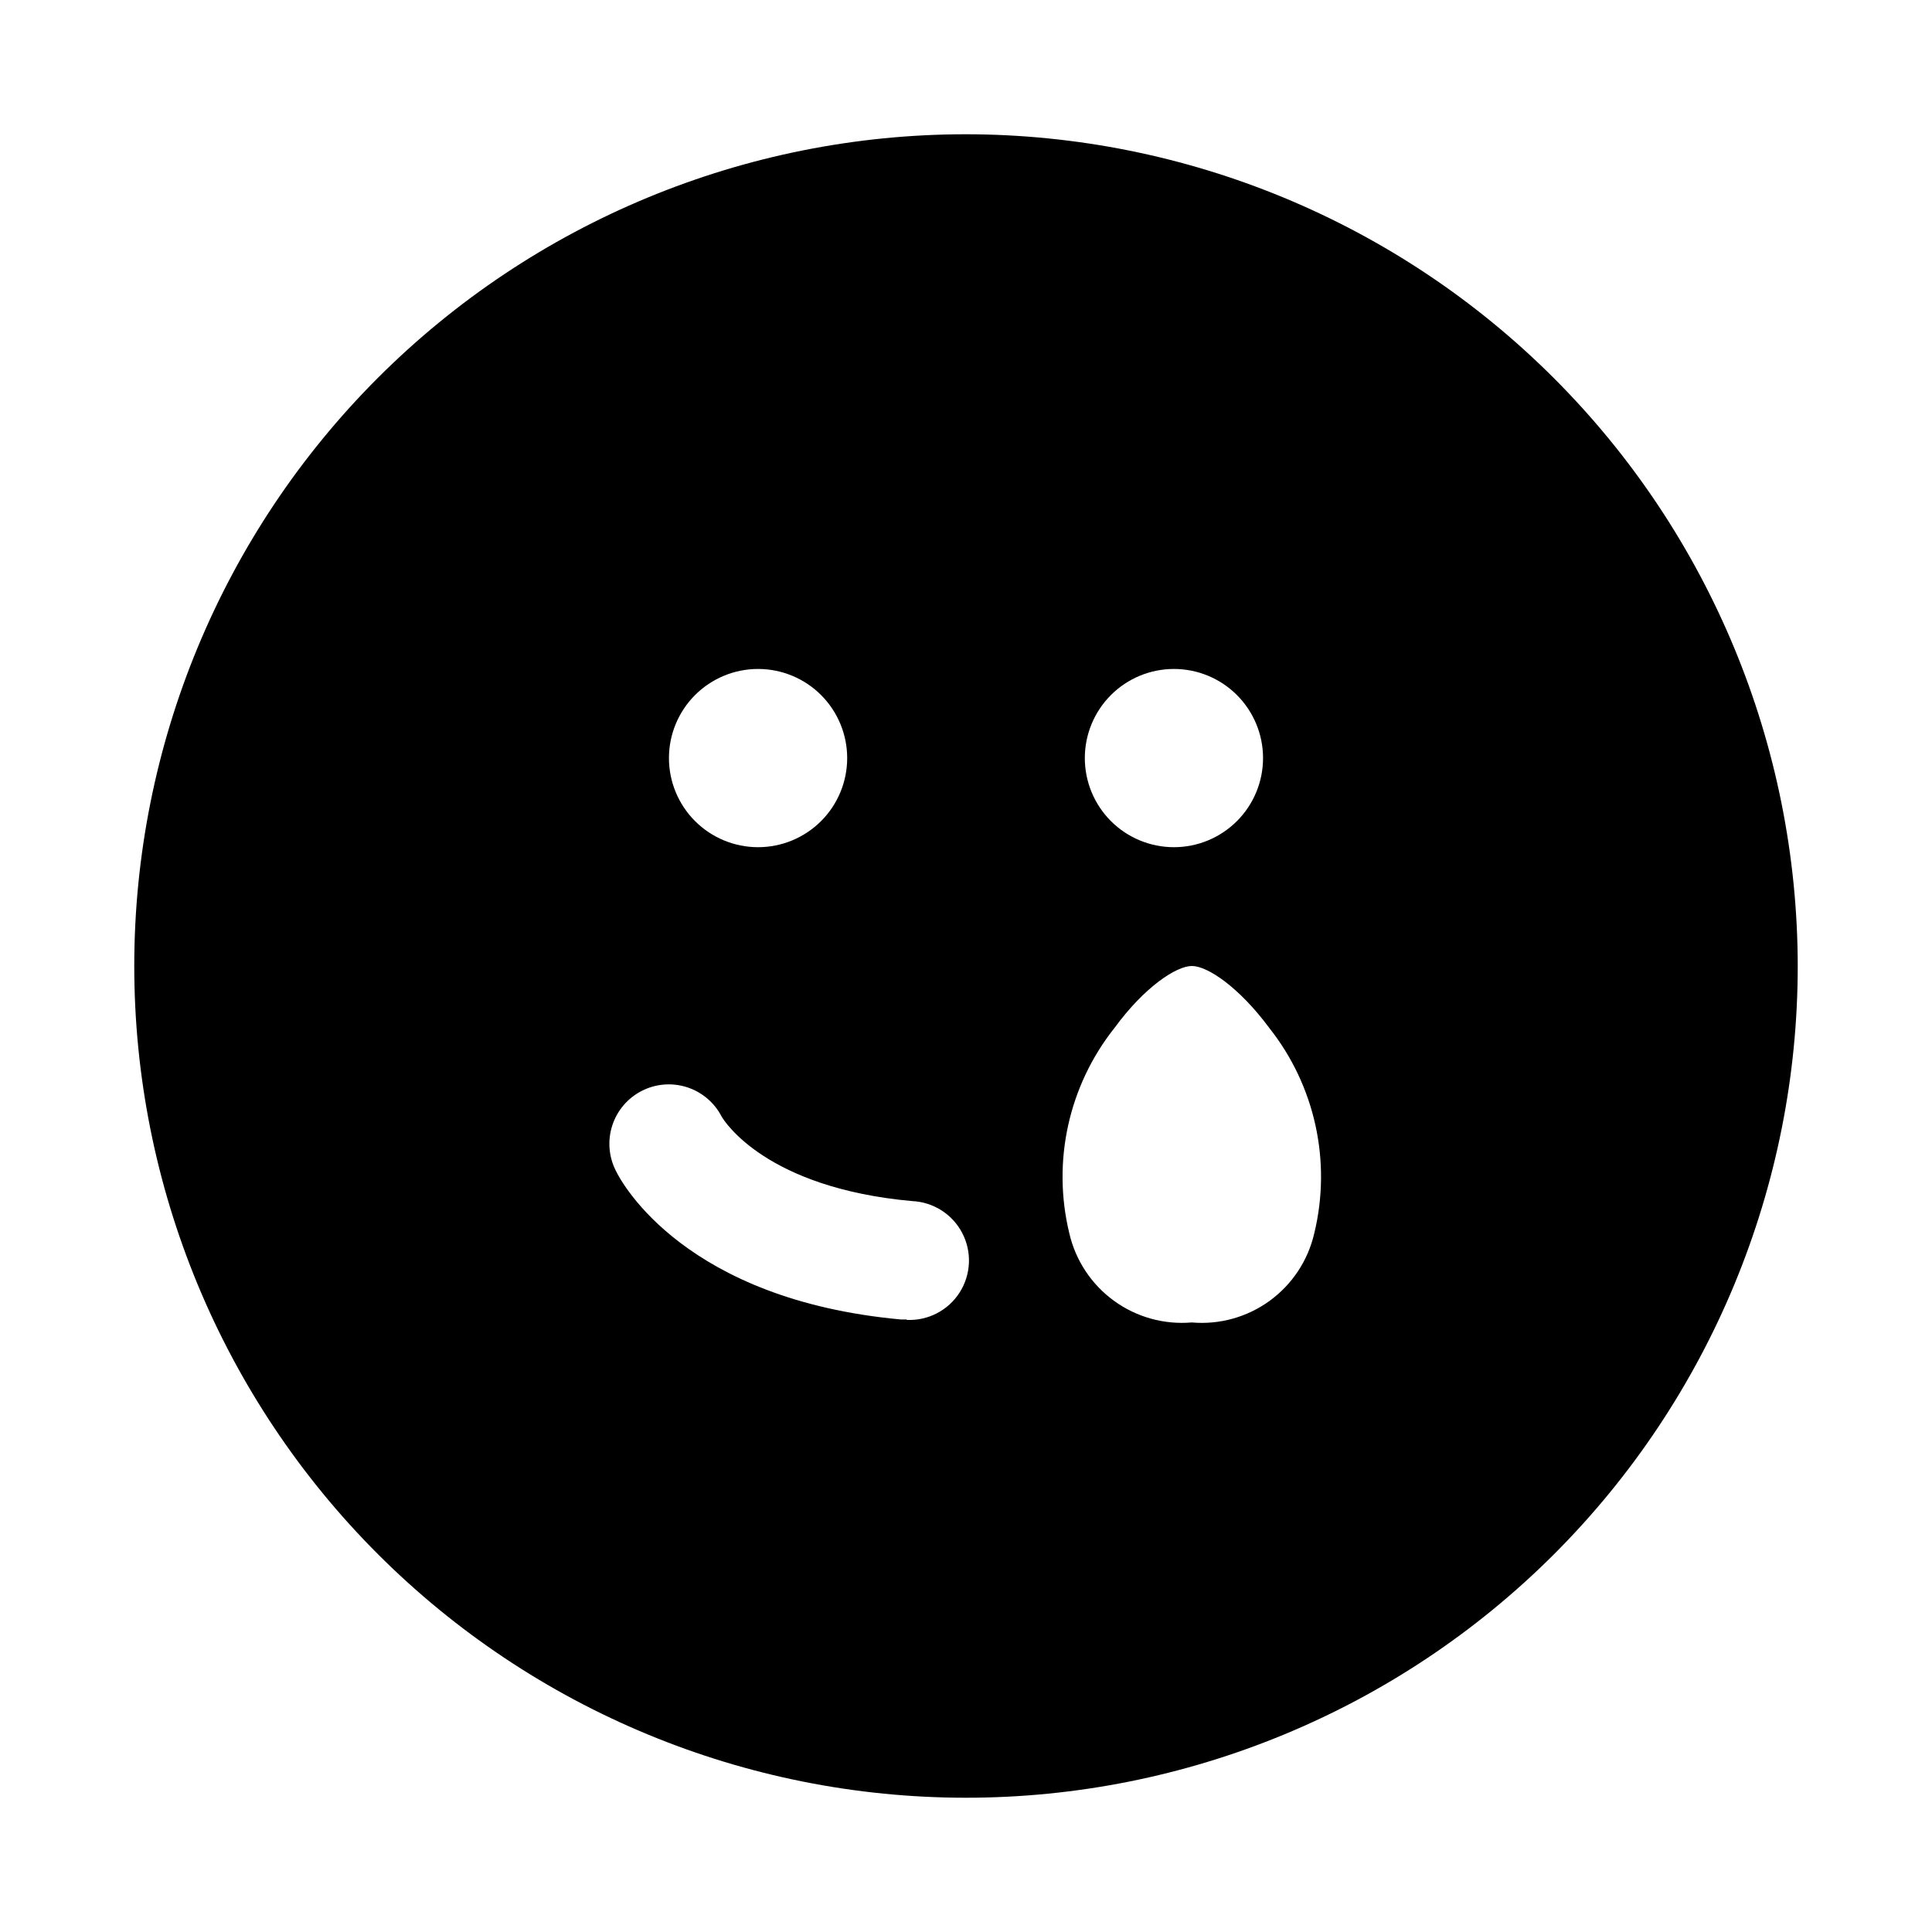 <?xml version="1.0" encoding="UTF-8"?>
<!-- Uploaded to: SVG Repo, www.svgrepo.com, Generator: SVG Repo Mixer Tools -->
<svg fill="#000000" width="800px" height="800px" version="1.1" viewBox="144 144 512 512" xmlns="http://www.w3.org/2000/svg">
 <path d="m400 179.58c-58.461 0-114.52 23.223-155.86 64.559s-64.559 97.398-64.559 155.86c0 58.457 23.223 114.52 64.559 155.86 41.336 41.336 97.398 64.559 155.86 64.559 58.457 0 114.52-23.223 155.86-64.559 41.336-41.336 64.559-97.398 64.559-155.86-0.062-58.441-23.305-114.47-64.625-155.79-41.324-41.324-97.352-64.566-155.79-64.629zm-55.105 141.7c6.262 0 12.27 2.488 16.699 6.918 4.43 4.43 6.918 10.438 6.918 16.699s-2.488 12.27-6.918 16.699-10.438 6.918-16.699 6.918-12.27-2.488-16.699-6.918c-4.43-4.43-6.918-10.438-6.918-16.699s2.488-12.27 6.918-16.699c4.43-4.43 10.438-6.918 16.699-6.918zm39.359 172.4h-1.449c-56.992-5.211-73.887-35.863-75.57-39.359-1.91-3.715-2.266-8.035-0.992-12.012 1.277-3.981 4.078-7.285 7.793-9.195s8.035-2.269 12.012-0.992c3.977 1.273 7.285 4.078 9.195 7.793 0.754 1.273 11.777 18.895 50.492 22.387 5.625 0.254 10.688 3.488 13.281 8.488 2.594 4.996 2.324 10.996-0.711 15.742-3.031 4.746-8.363 7.512-13.988 7.258zm70.848-172.4c6.266 0 12.27 2.488 16.699 6.918 4.43 4.43 6.918 10.438 6.918 16.699s-2.488 12.27-6.918 16.699c-4.43 4.43-10.434 6.918-16.699 6.918-6.262 0-12.27-2.488-16.699-6.918-4.426-4.43-6.914-10.438-6.914-16.699s2.488-12.27 6.914-16.699c4.43-4.43 10.438-6.918 16.699-6.918zm37.188 149.57c-1.652 7.188-5.848 13.539-11.816 17.879-5.965 4.34-13.297 6.375-20.648 5.734-7.344 0.629-14.668-1.41-20.629-5.75-5.961-4.34-10.156-10.68-11.816-17.863-4.625-19.043-0.191-39.156 12.012-54.492 7.871-10.754 16.312-16.359 20.469-16.359s12.484 5.606 20.469 16.359h-0.004c12.176 15.348 16.59 35.453 11.965 54.492z"/>
</svg>